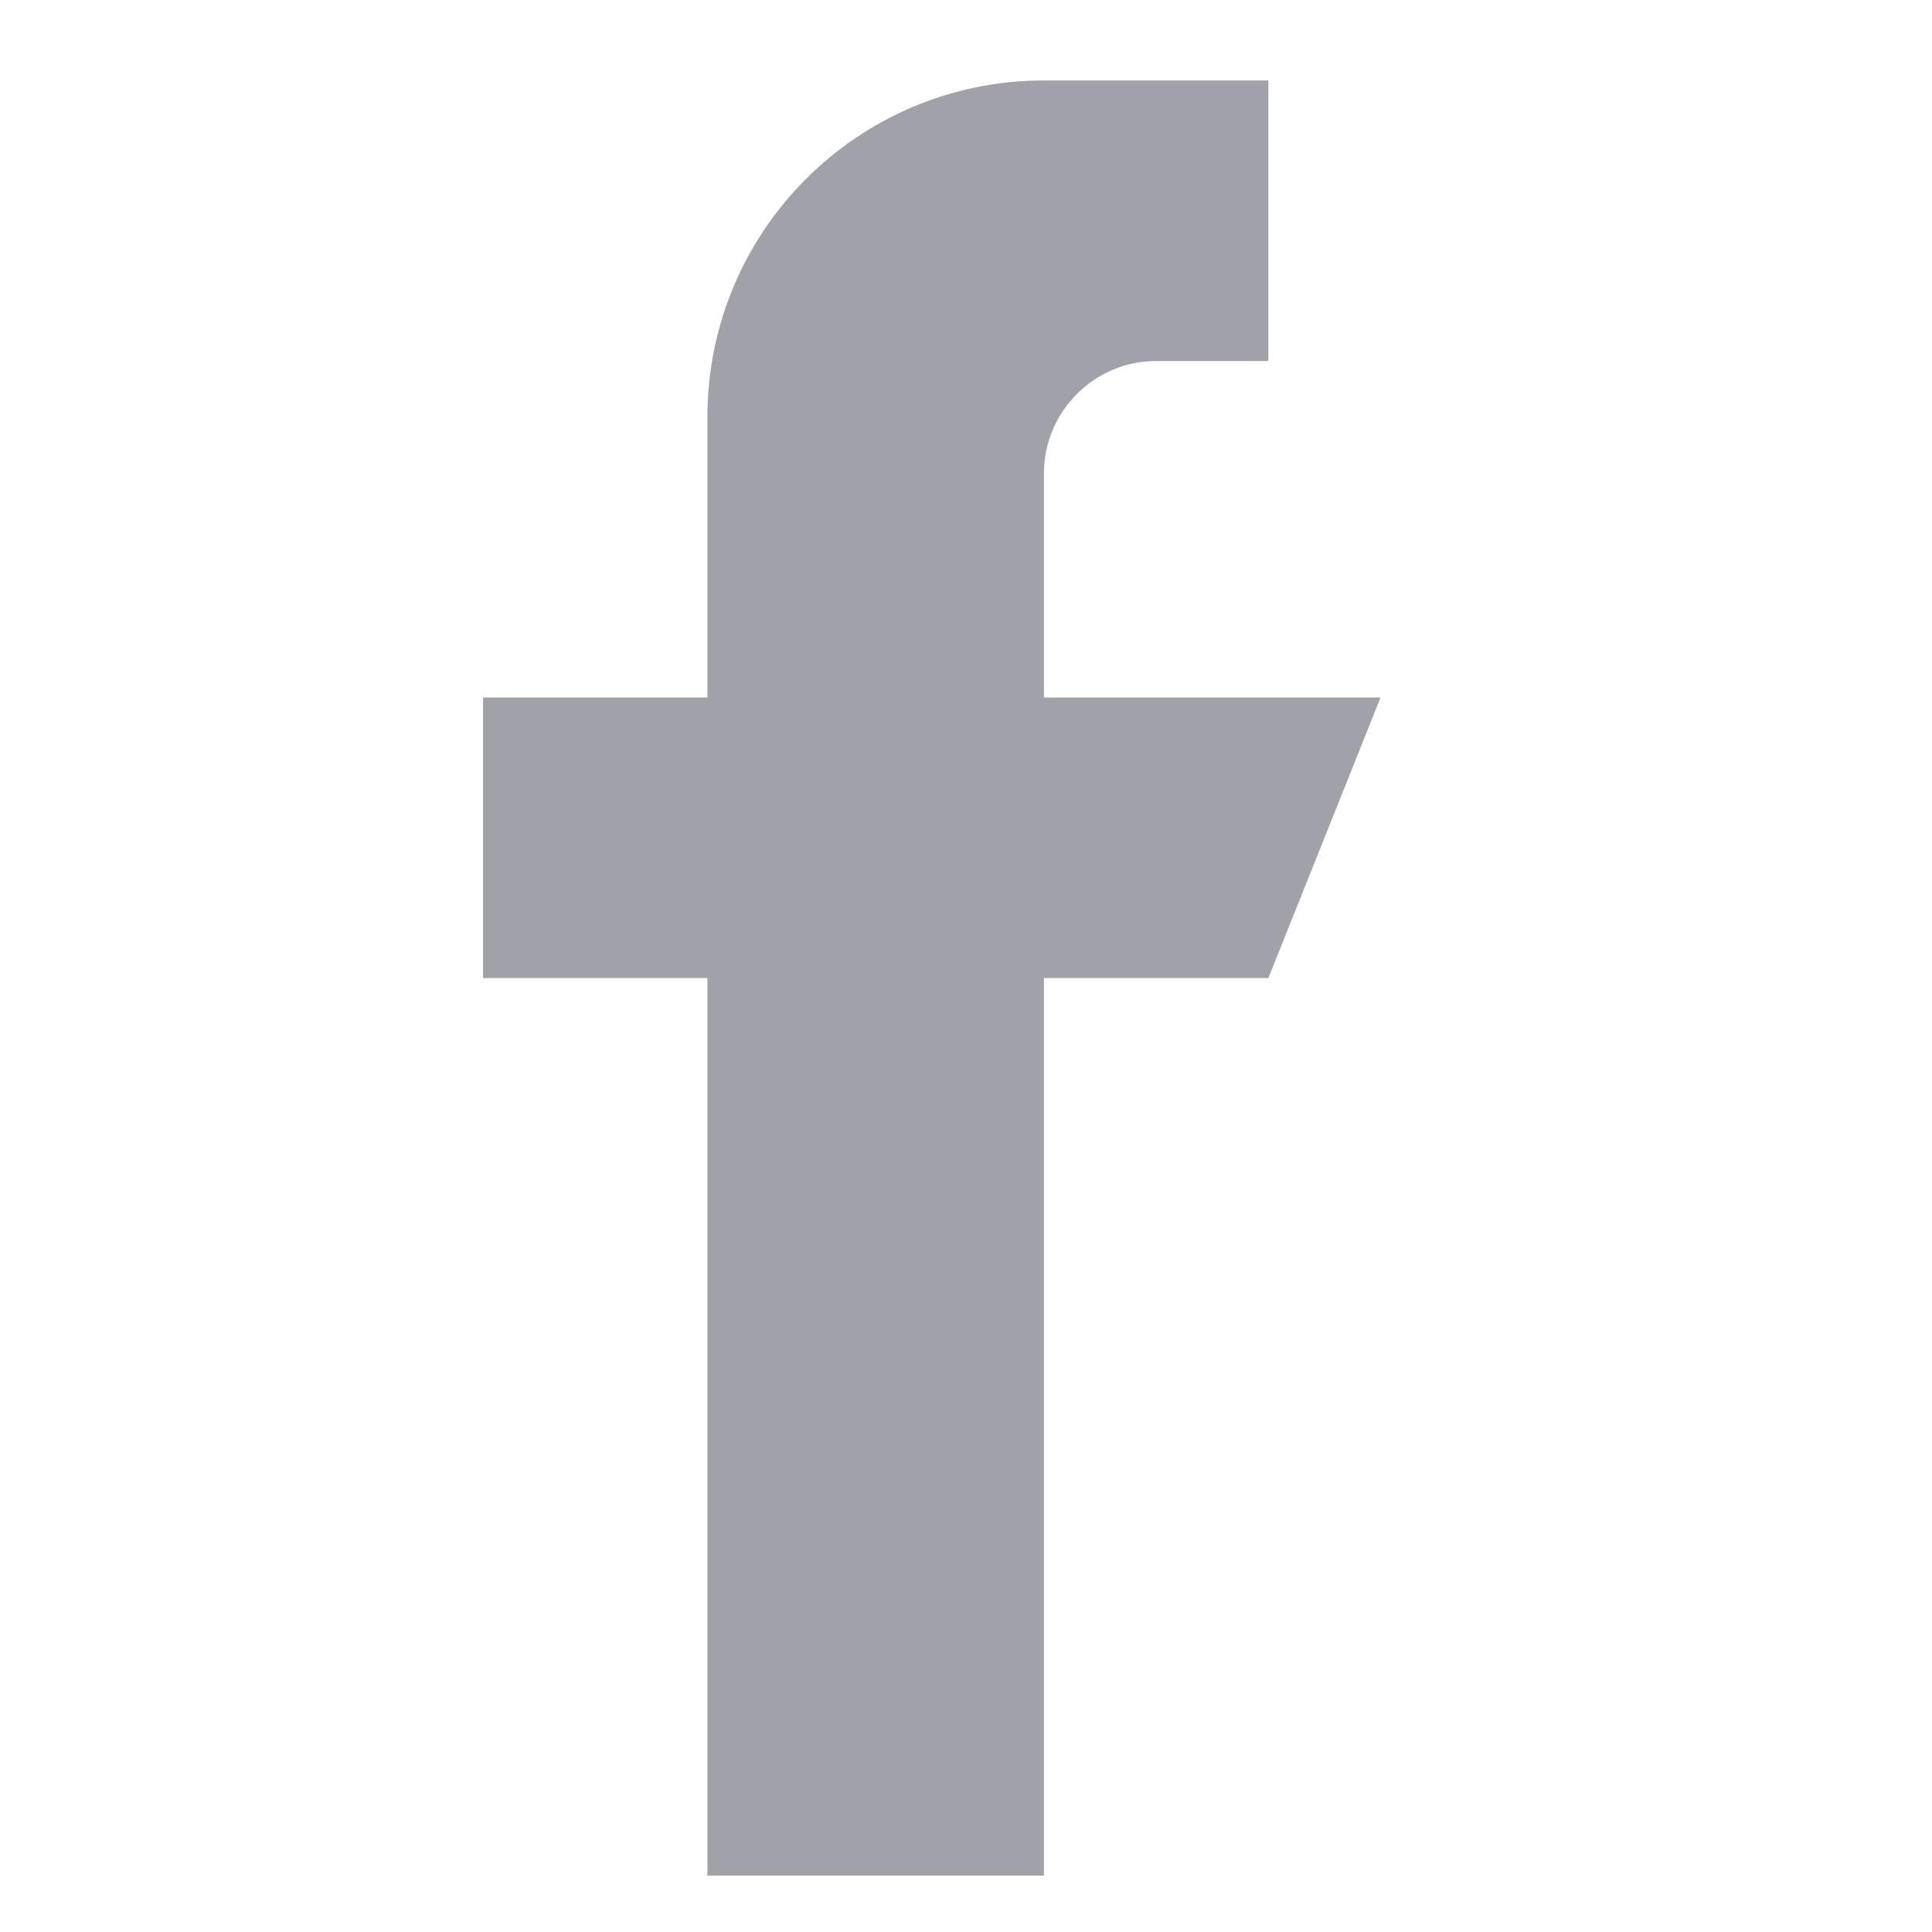 <svg width="20" height="20" viewBox="0 0 20 20" fill="none" xmlns="http://www.w3.org/2000/svg">
<path d="M10.807 7.221V4.898C10.807 4.26 11.33 3.737 11.968 3.737H13.13V0.833H10.807C8.881 0.833 7.323 2.392 7.323 4.318V7.221H5V10.125H7.323V19.416H10.807V10.125H13.13L14.291 7.221H10.807Z" fill="#A1A1AA"/>
</svg>
